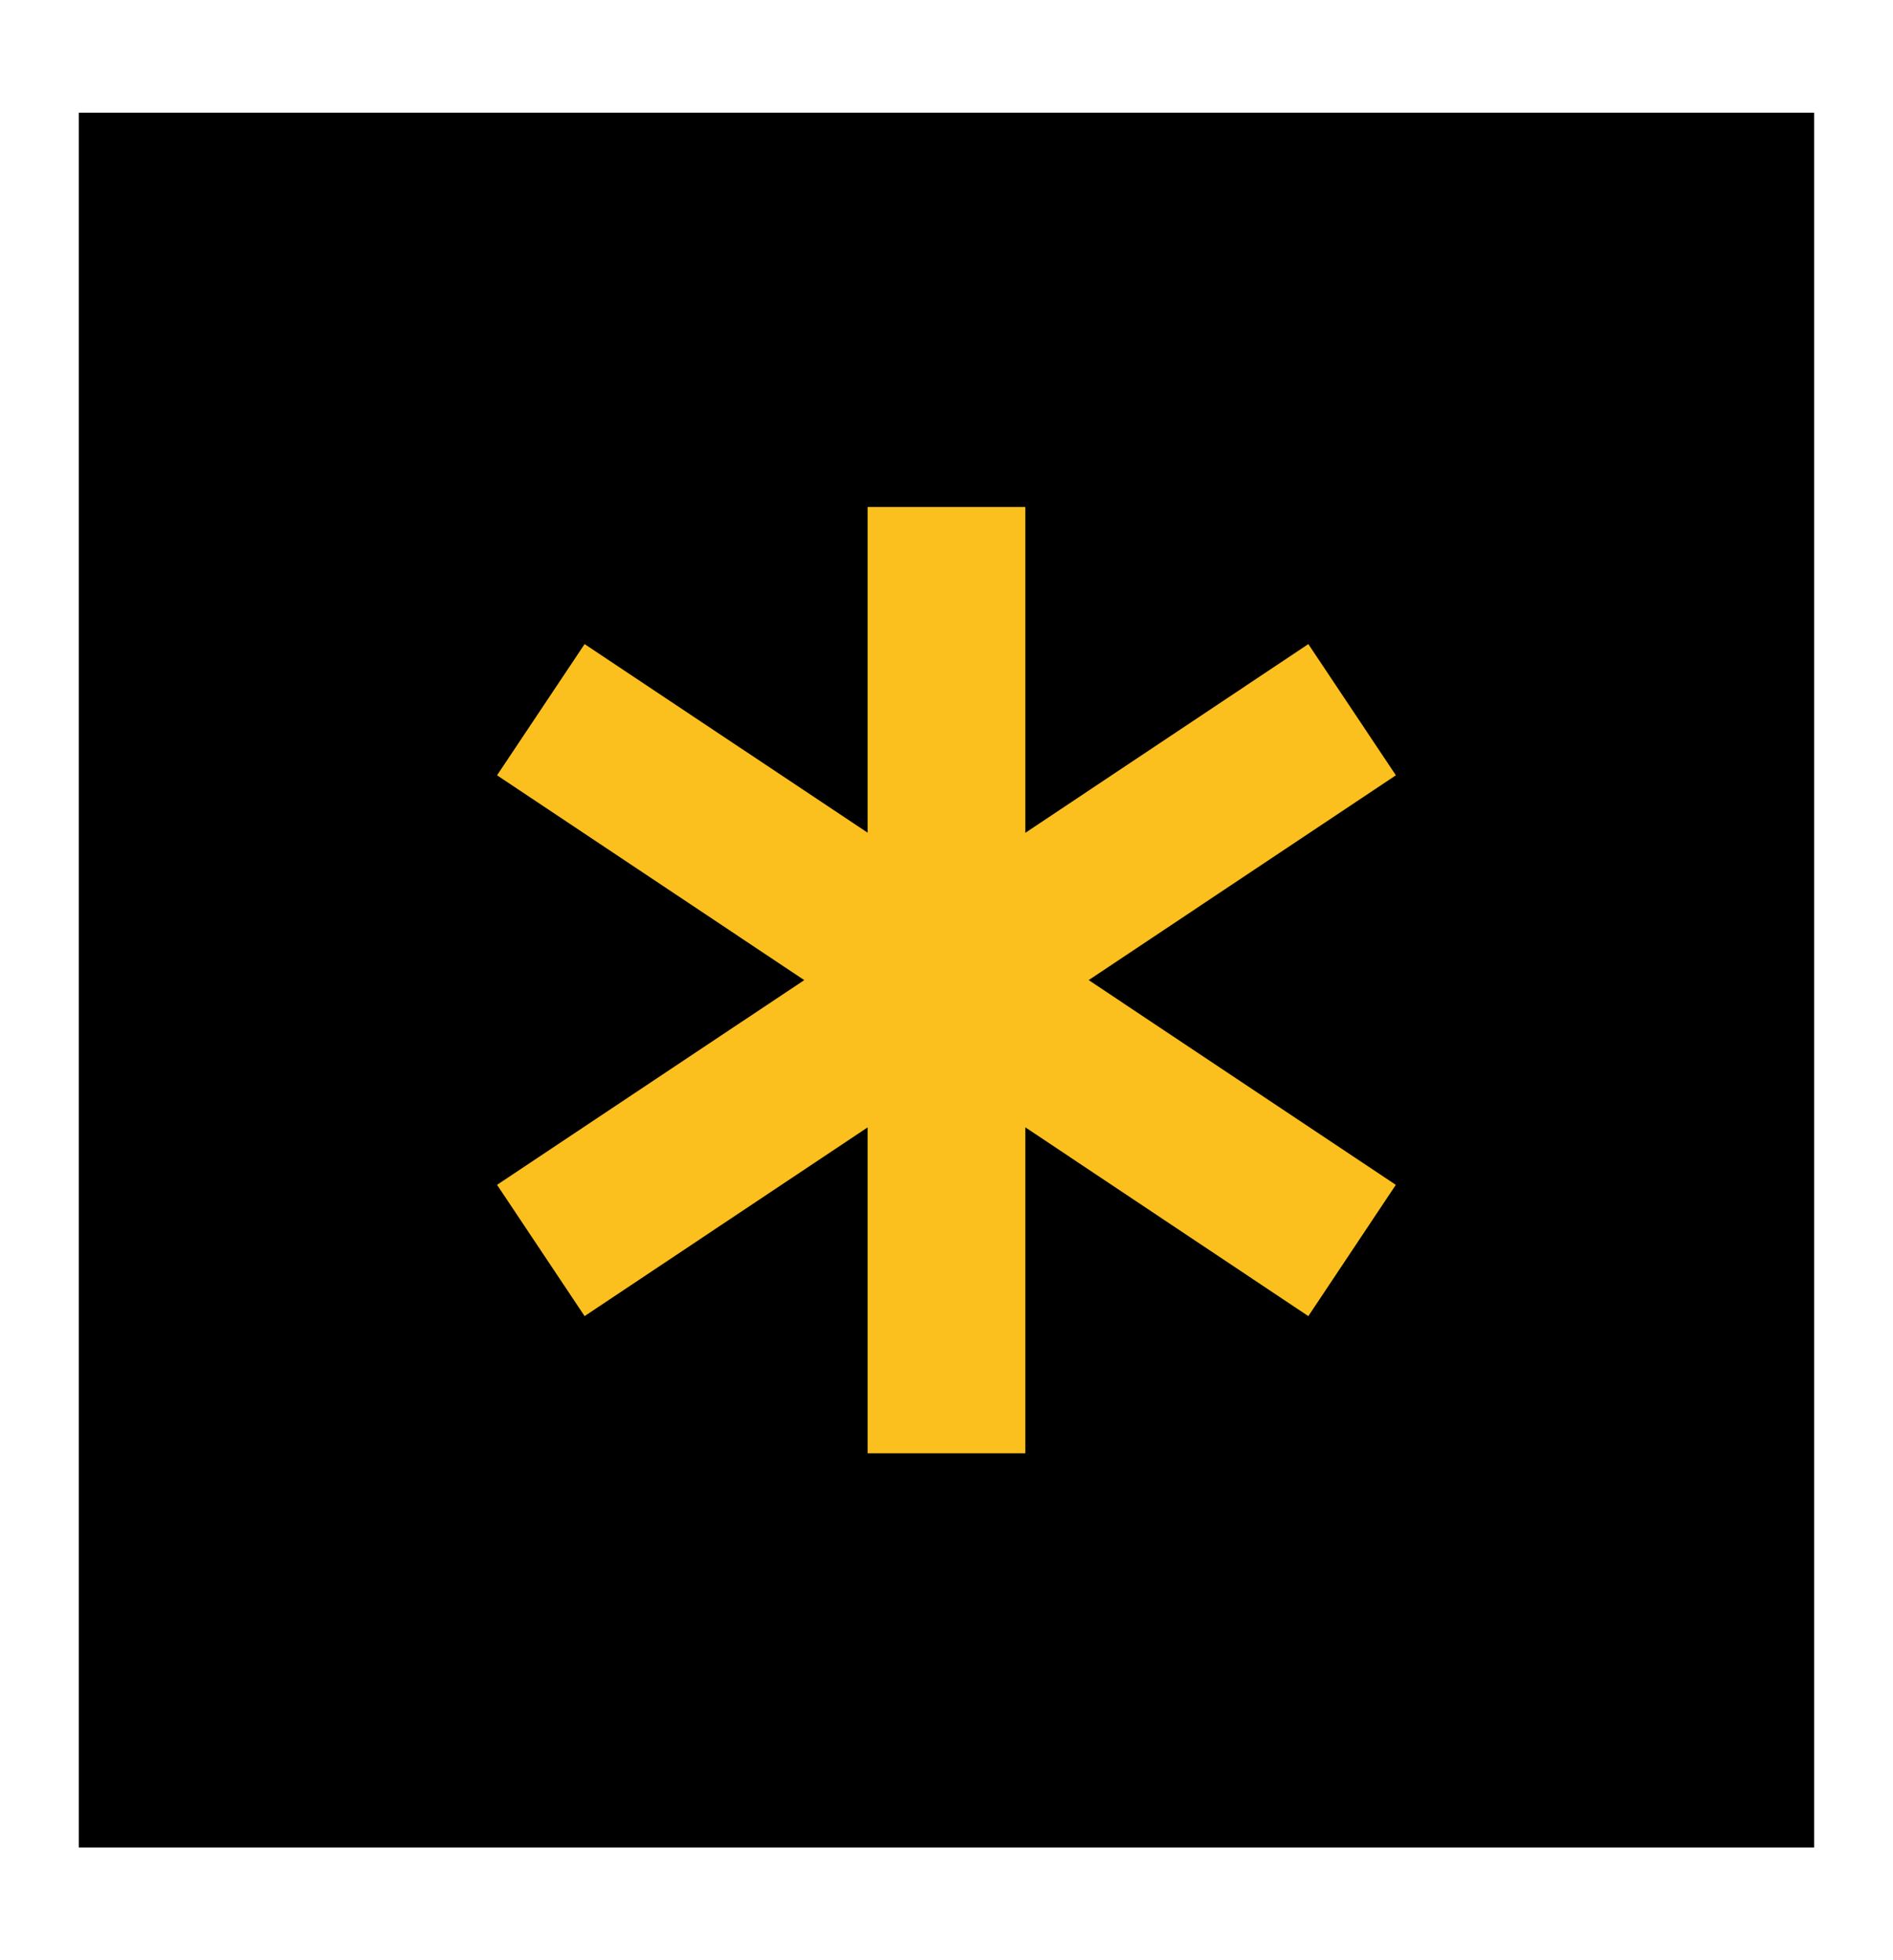 <svg width="28" height="29" viewBox="0 0 28 29" fill="none" xmlns="http://www.w3.org/2000/svg">
<path fill-rule="evenodd" clip-rule="evenodd" d="M26.833 1.667H1.166V27.333H26.833V1.667Z" fill="black"/>
<path fill-rule="evenodd" clip-rule="evenodd" d="M12.833 21.5V16.679L8.647 19.471L7.352 17.529L11.896 14.5L7.352 11.47L8.647 9.529L12.833 12.319V7.5H15.166V12.321L19.352 9.529L20.647 11.47L16.103 14.5L20.646 17.529L19.352 19.471L15.166 16.678V21.5H12.833Z" fill="#FCC01E"/>
</svg>
